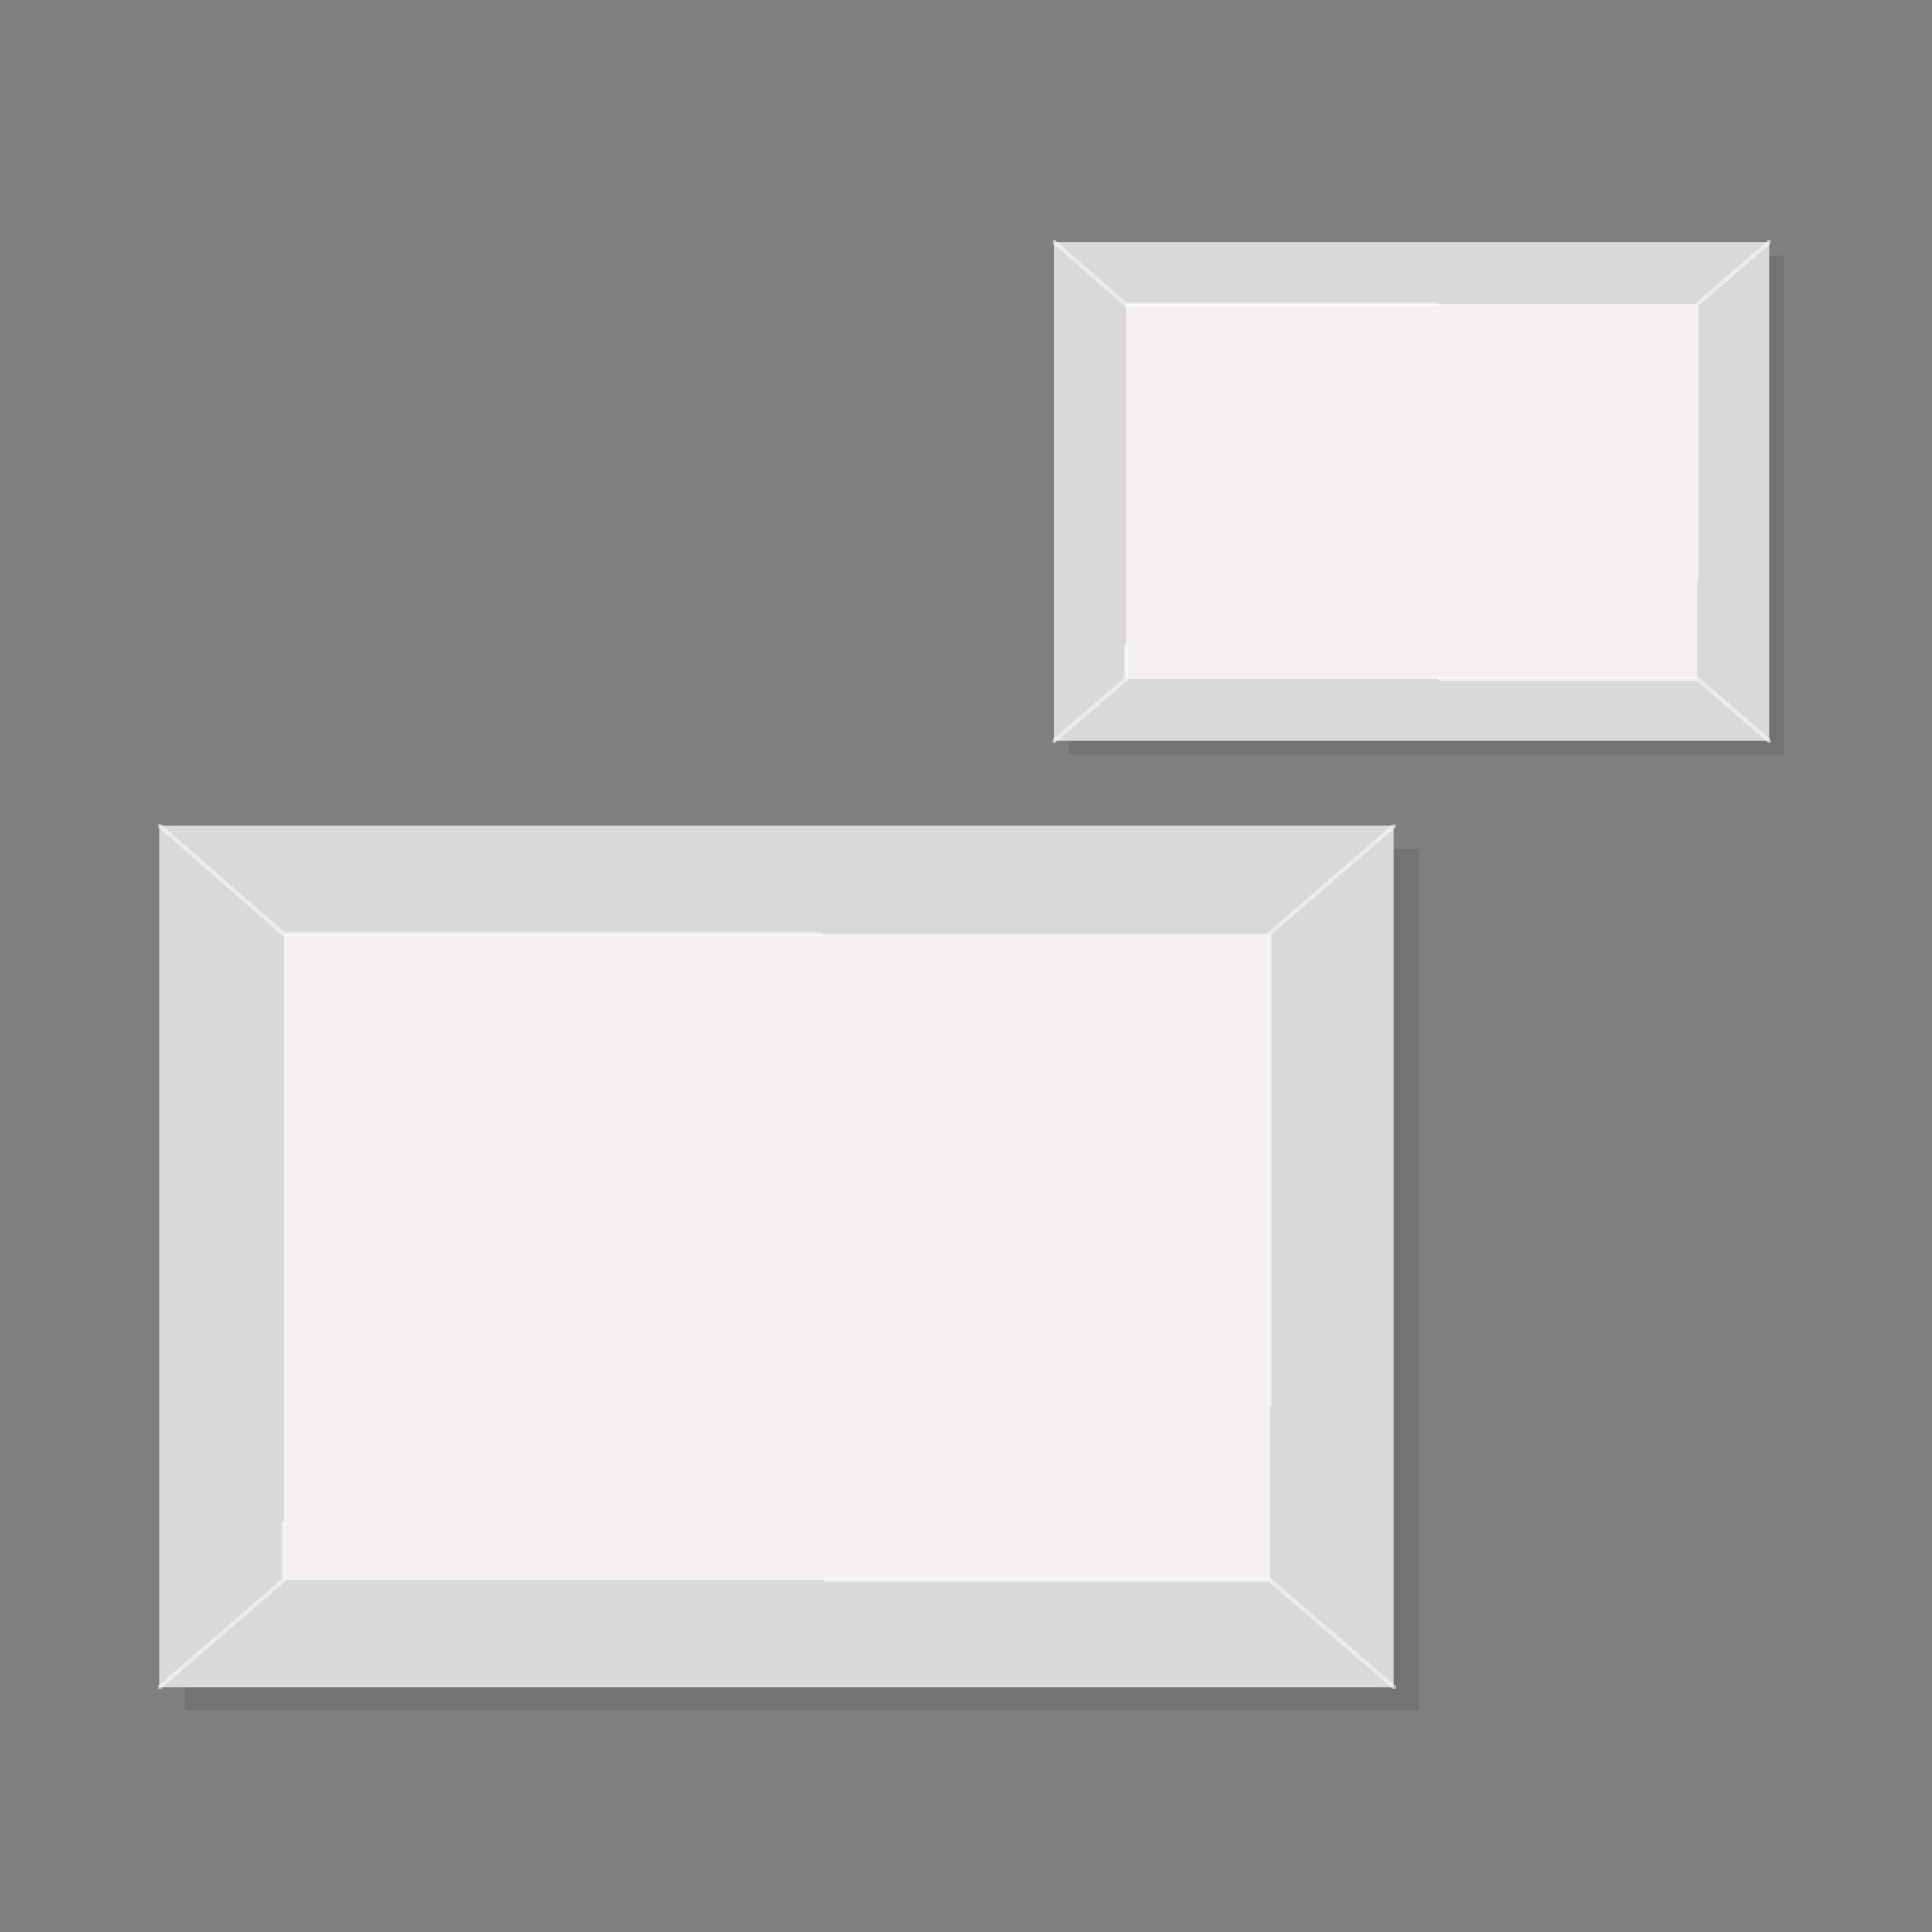 <svg width="95" height="95" viewBox="0 0 95 95" fill="none" xmlns="http://www.w3.org/2000/svg">
<rect x="0" y="0" width="95" height="95" fill="#808080" stroke="none"/>
<path d="M9.07 41.758H69.769V84.112H9.07V41.758Z" fill="black" fill-opacity="0.1"/>
<path d="M7.84 40.609H68.538V82.964H7.84V40.609Z" fill="#D9D9D9"/>
<path d="M13.953 45.895H62.431V77.678H13.953V45.895Z" fill="#F4F0EF"/>
<path fill-rule="evenodd" clip-rule="evenodd" d="M7.779 40.543C7.817 40.499 7.883 40.495 7.927 40.532L13.986 45.822H40.34C40.397 45.822 40.444 45.869 40.444 45.927C40.444 45.985 40.397 46.032 40.34 46.032H13.909L7.79 40.691C7.746 40.653 7.742 40.587 7.779 40.543Z" fill="white" fill-opacity="0.5"/>
<path fill-rule="evenodd" clip-rule="evenodd" d="M68.616 40.558C68.654 40.602 68.649 40.669 68.605 40.706L62.533 45.954V69.109C62.533 69.167 62.486 69.214 62.428 69.214C62.371 69.214 62.324 69.167 62.324 69.109V45.857L68.469 40.547C68.513 40.509 68.579 40.514 68.616 40.558Z" fill="white" fill-opacity="0.5"/>
<path fill-rule="evenodd" clip-rule="evenodd" d="M13.946 74.789C14.003 74.789 14.05 74.836 14.05 74.894V77.745L7.914 83.041C7.871 83.079 7.805 83.074 7.767 83.03C7.73 82.986 7.735 82.919 7.779 82.882L13.841 77.648V74.894C13.841 74.836 13.888 74.789 13.946 74.789ZM40.464 77.681C40.464 77.624 40.51 77.576 40.568 77.576H62.47L68.614 82.878C68.658 82.916 68.663 82.982 68.626 83.026C68.588 83.07 68.522 83.075 68.478 83.038L62.393 77.787H40.568C40.51 77.787 40.464 77.74 40.464 77.681Z" fill="white" fill-opacity="0.5"/>
<path d="M52.543 12.562H87.704V37.097H52.543V12.562Z" fill="black" fill-opacity="0.1"/>
<path d="M51.832 11.898H86.993V36.433H51.832V11.898Z" fill="#D9D9D9"/>
<path d="M55.371 14.959H83.453V33.37H55.371V14.959Z" fill="#F4F0EF"/>
<path fill-rule="evenodd" clip-rule="evenodd" d="M51.764 11.831C51.801 11.787 51.867 11.783 51.911 11.821L55.409 14.874H70.658C70.716 14.874 70.762 14.921 70.762 14.979C70.762 15.037 70.716 15.084 70.658 15.084H55.331L51.774 11.979C51.731 11.941 51.726 11.875 51.764 11.831Z" fill="white" fill-opacity="0.5"/>
<path fill-rule="evenodd" clip-rule="evenodd" d="M87.07 11.839C87.107 11.883 87.102 11.95 87.058 11.988L83.556 15.014V28.407C83.556 28.465 83.51 28.512 83.452 28.512C83.394 28.512 83.348 28.465 83.348 28.407V14.917L86.922 11.828C86.966 11.79 87.032 11.795 87.07 11.839Z" fill="white" fill-opacity="0.5"/>
<path fill-rule="evenodd" clip-rule="evenodd" d="M55.368 31.652C55.425 31.652 55.472 31.699 55.472 31.757V33.429L51.903 36.51C51.859 36.548 51.793 36.543 51.756 36.499C51.718 36.455 51.723 36.388 51.767 36.351L55.264 33.332V31.757C55.264 31.699 55.31 31.652 55.368 31.652ZM70.685 33.372C70.685 33.314 70.732 33.267 70.789 33.267H83.493L87.064 36.349C87.108 36.386 87.113 36.453 87.076 36.497C87.038 36.541 86.972 36.546 86.928 36.508L83.416 33.477H70.789C70.732 33.477 70.685 33.43 70.685 33.372Z" fill="white" fill-opacity="0.5"/>
</svg>
